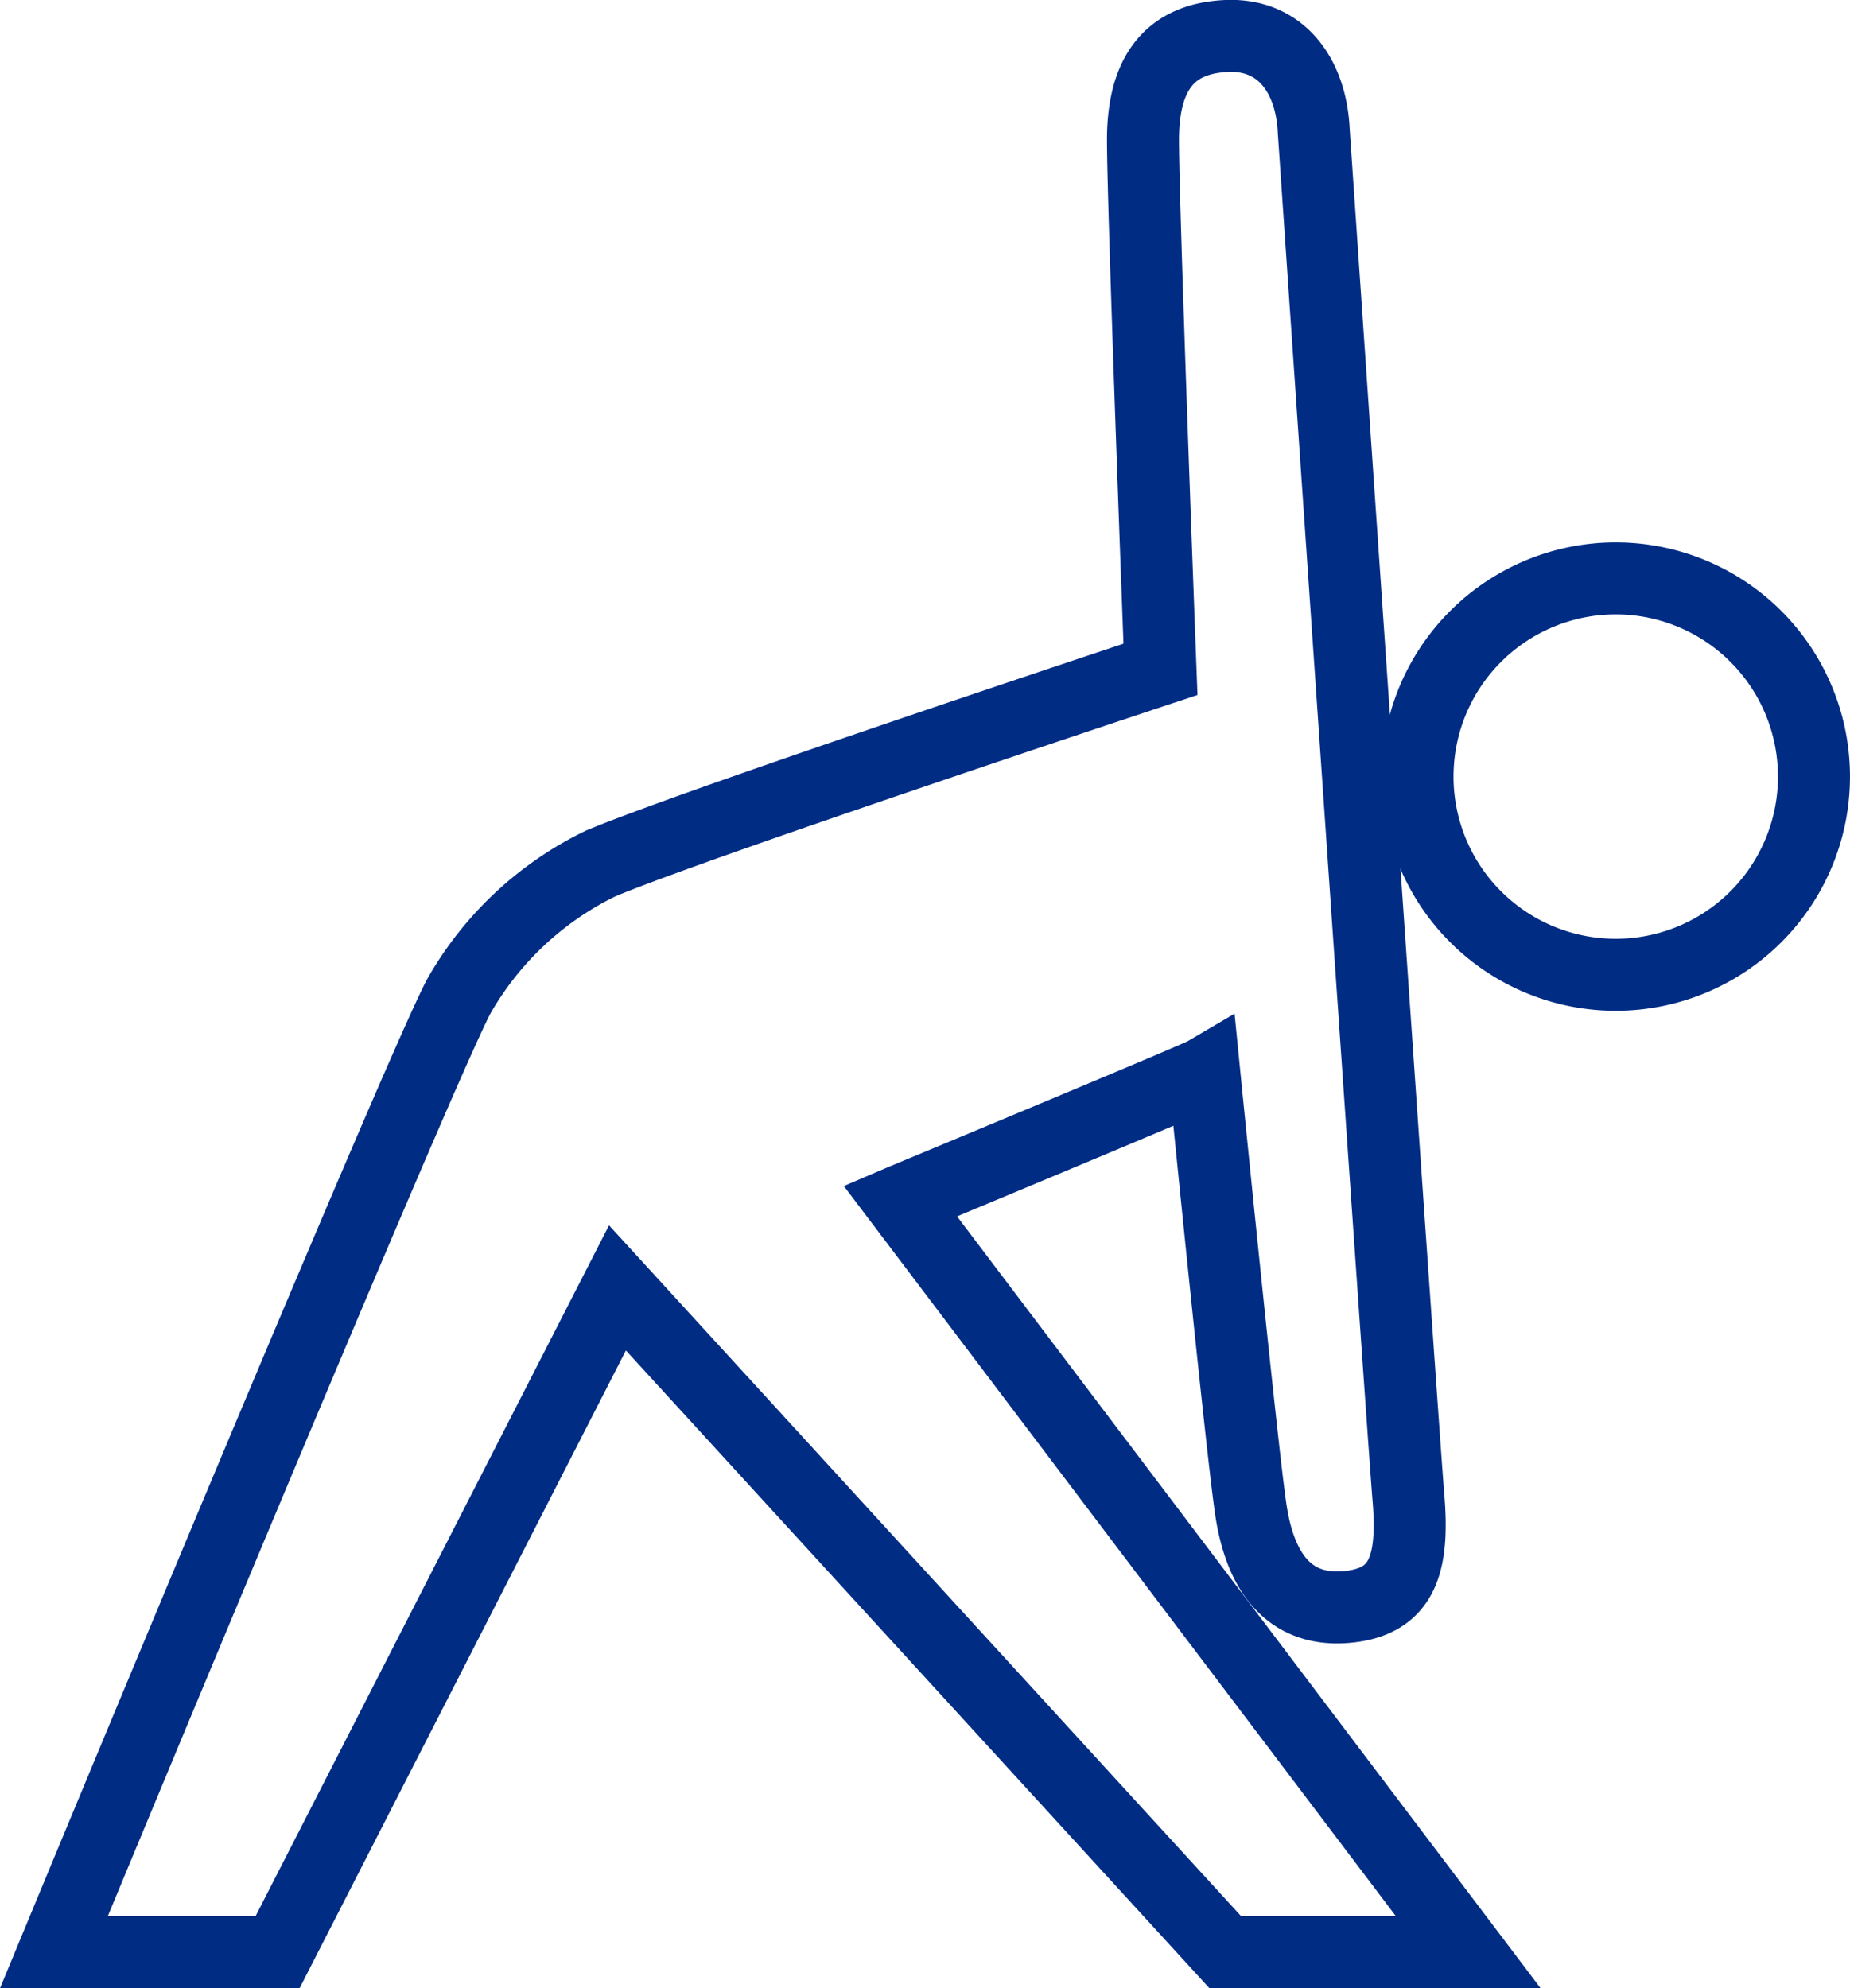 <svg xmlns="http://www.w3.org/2000/svg" width="77.07" height="82.844" viewBox="0 0 77.07 82.844">
  <g id="グループ_347" data-name="グループ 347" transform="translate(-809.935 -5166.439)">
    <path id="パス_489" data-name="パス 489" d="M111.888,41.227a8.258,8.258,0,1,0,8.258,8.258,8.259,8.259,0,0,0-8.258-8.258" transform="translate(765.358 5149.313)" fill="none" stroke="#002c84" stroke-width="3"/>
    <path id="パス_490" data-name="パス 490" d="M9.318,79.844l14.16-27.681L48.8,79.844H58.922l-23.66-31.3c.152-.065,12.317-5.125,12.663-5.328,0,0,1.548,15.564,1.939,18.188.457,3.061,1.952,4.3,4.139,4.04s2.66-1.793,2.424-4.572S52.485,3.962,52.485,3.962C52.382,1.673,51.137-.106,48.843,0s-3.472,1.48-3.472,4.332S46.1,26.39,46.1,26.39s-19.245,6.377-23.321,8.088a13.649,13.649,0,0,0-5.911,5.536C15.073,43.425,0,79.844,0,79.844Z" transform="translate(812.18 5167.939)" fill="none" stroke="#002c84" stroke-width="3"/>
  </g>
</svg>
